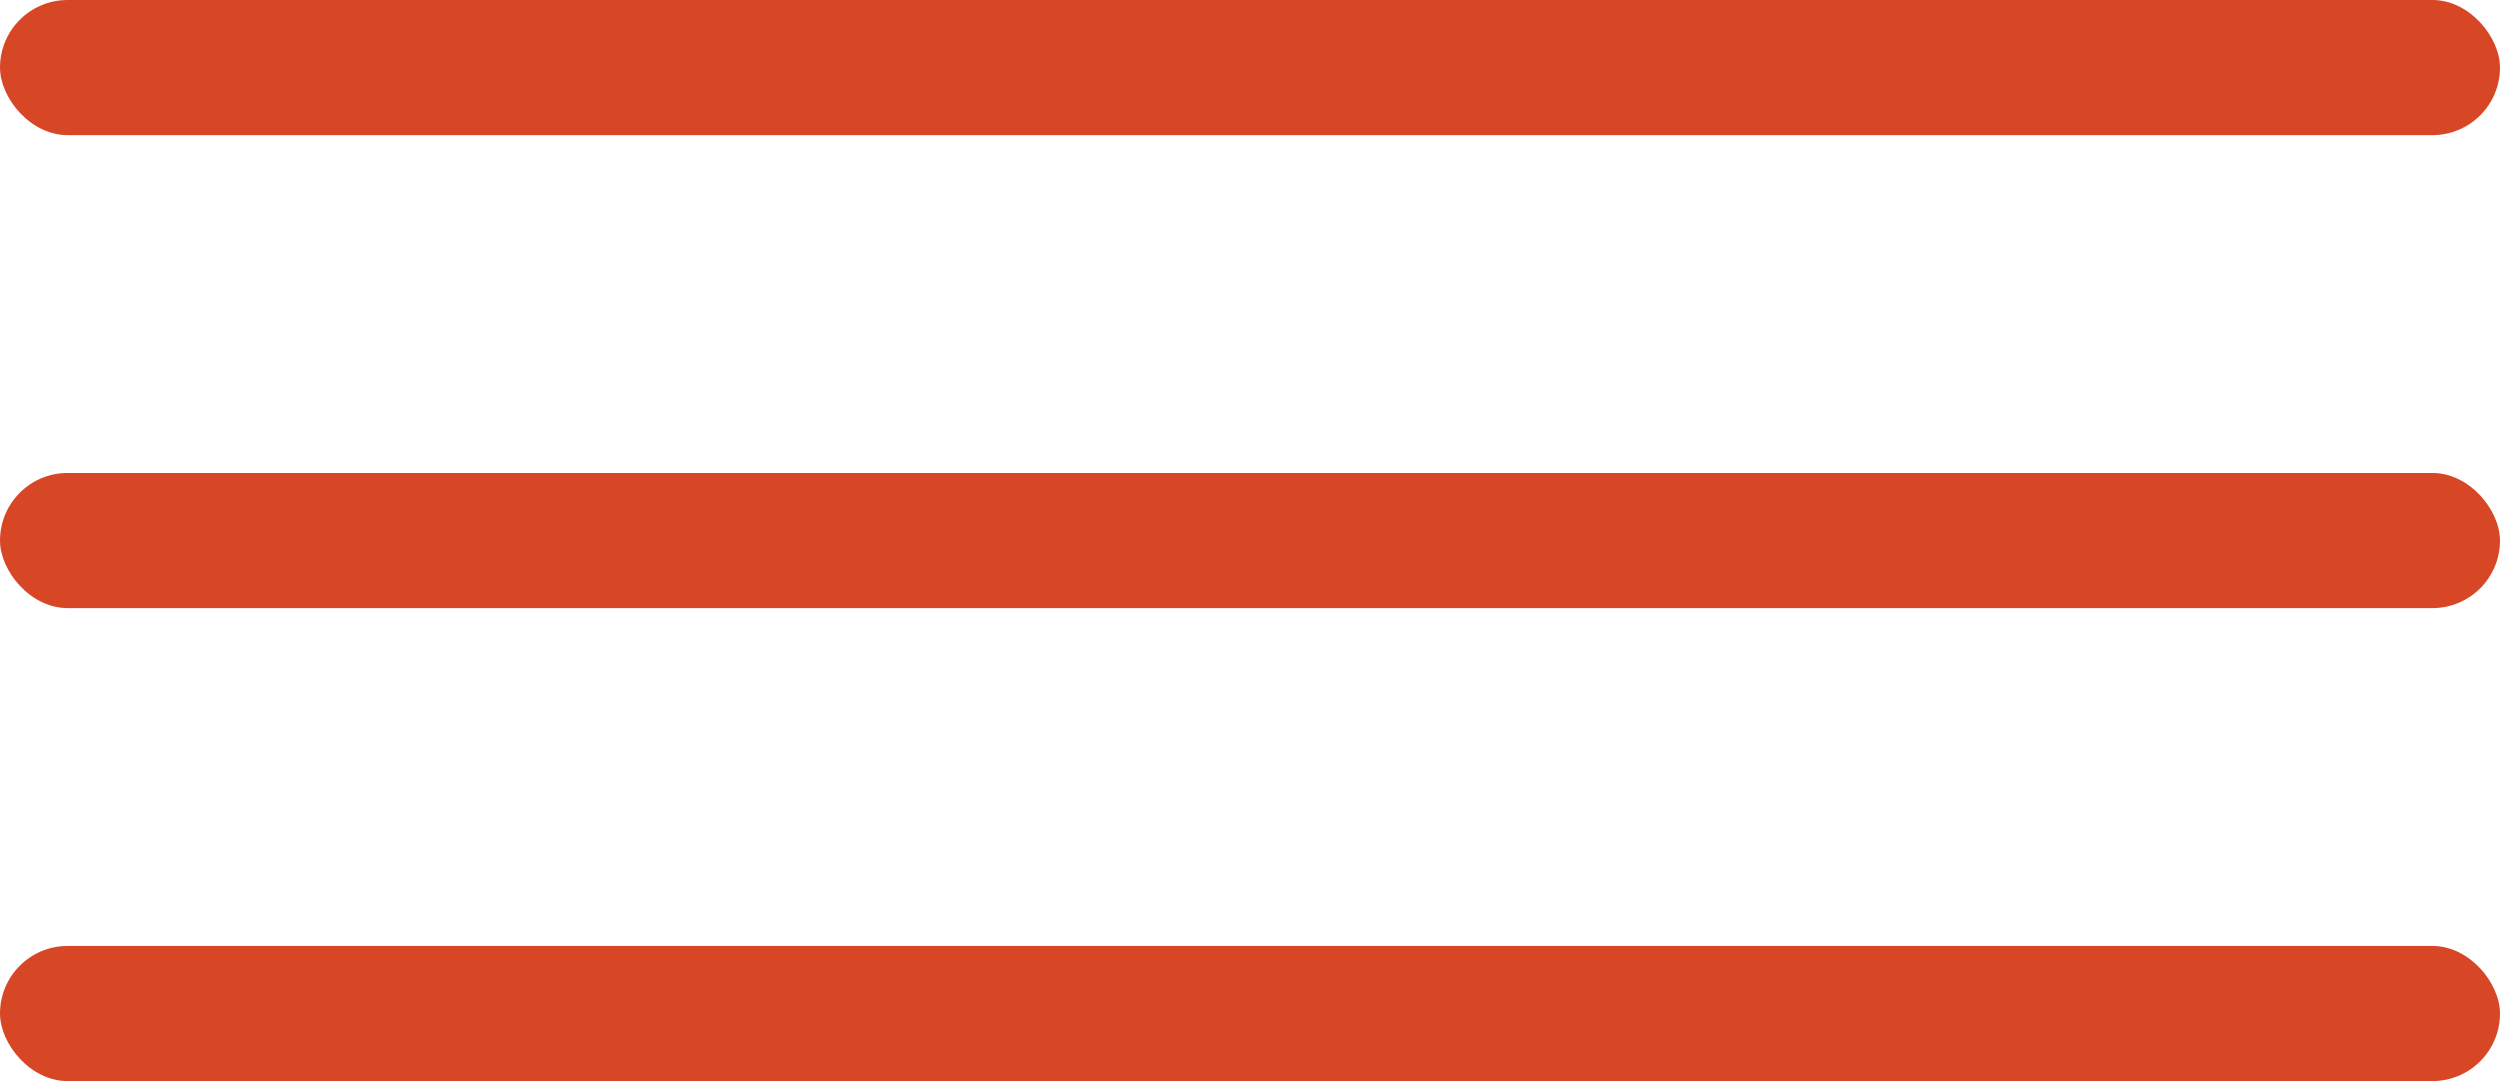 <?xml version="1.0" encoding="UTF-8"?> <svg xmlns="http://www.w3.org/2000/svg" width="37" height="16" viewBox="0 0 37 16" fill="none"><rect width="37" height="2" rx="1" fill="#D74726"></rect><rect y="7" width="37" height="2" rx="1" fill="#D74726"></rect><rect y="14" width="37" height="2" rx="1" fill="#D74726"></rect></svg> 